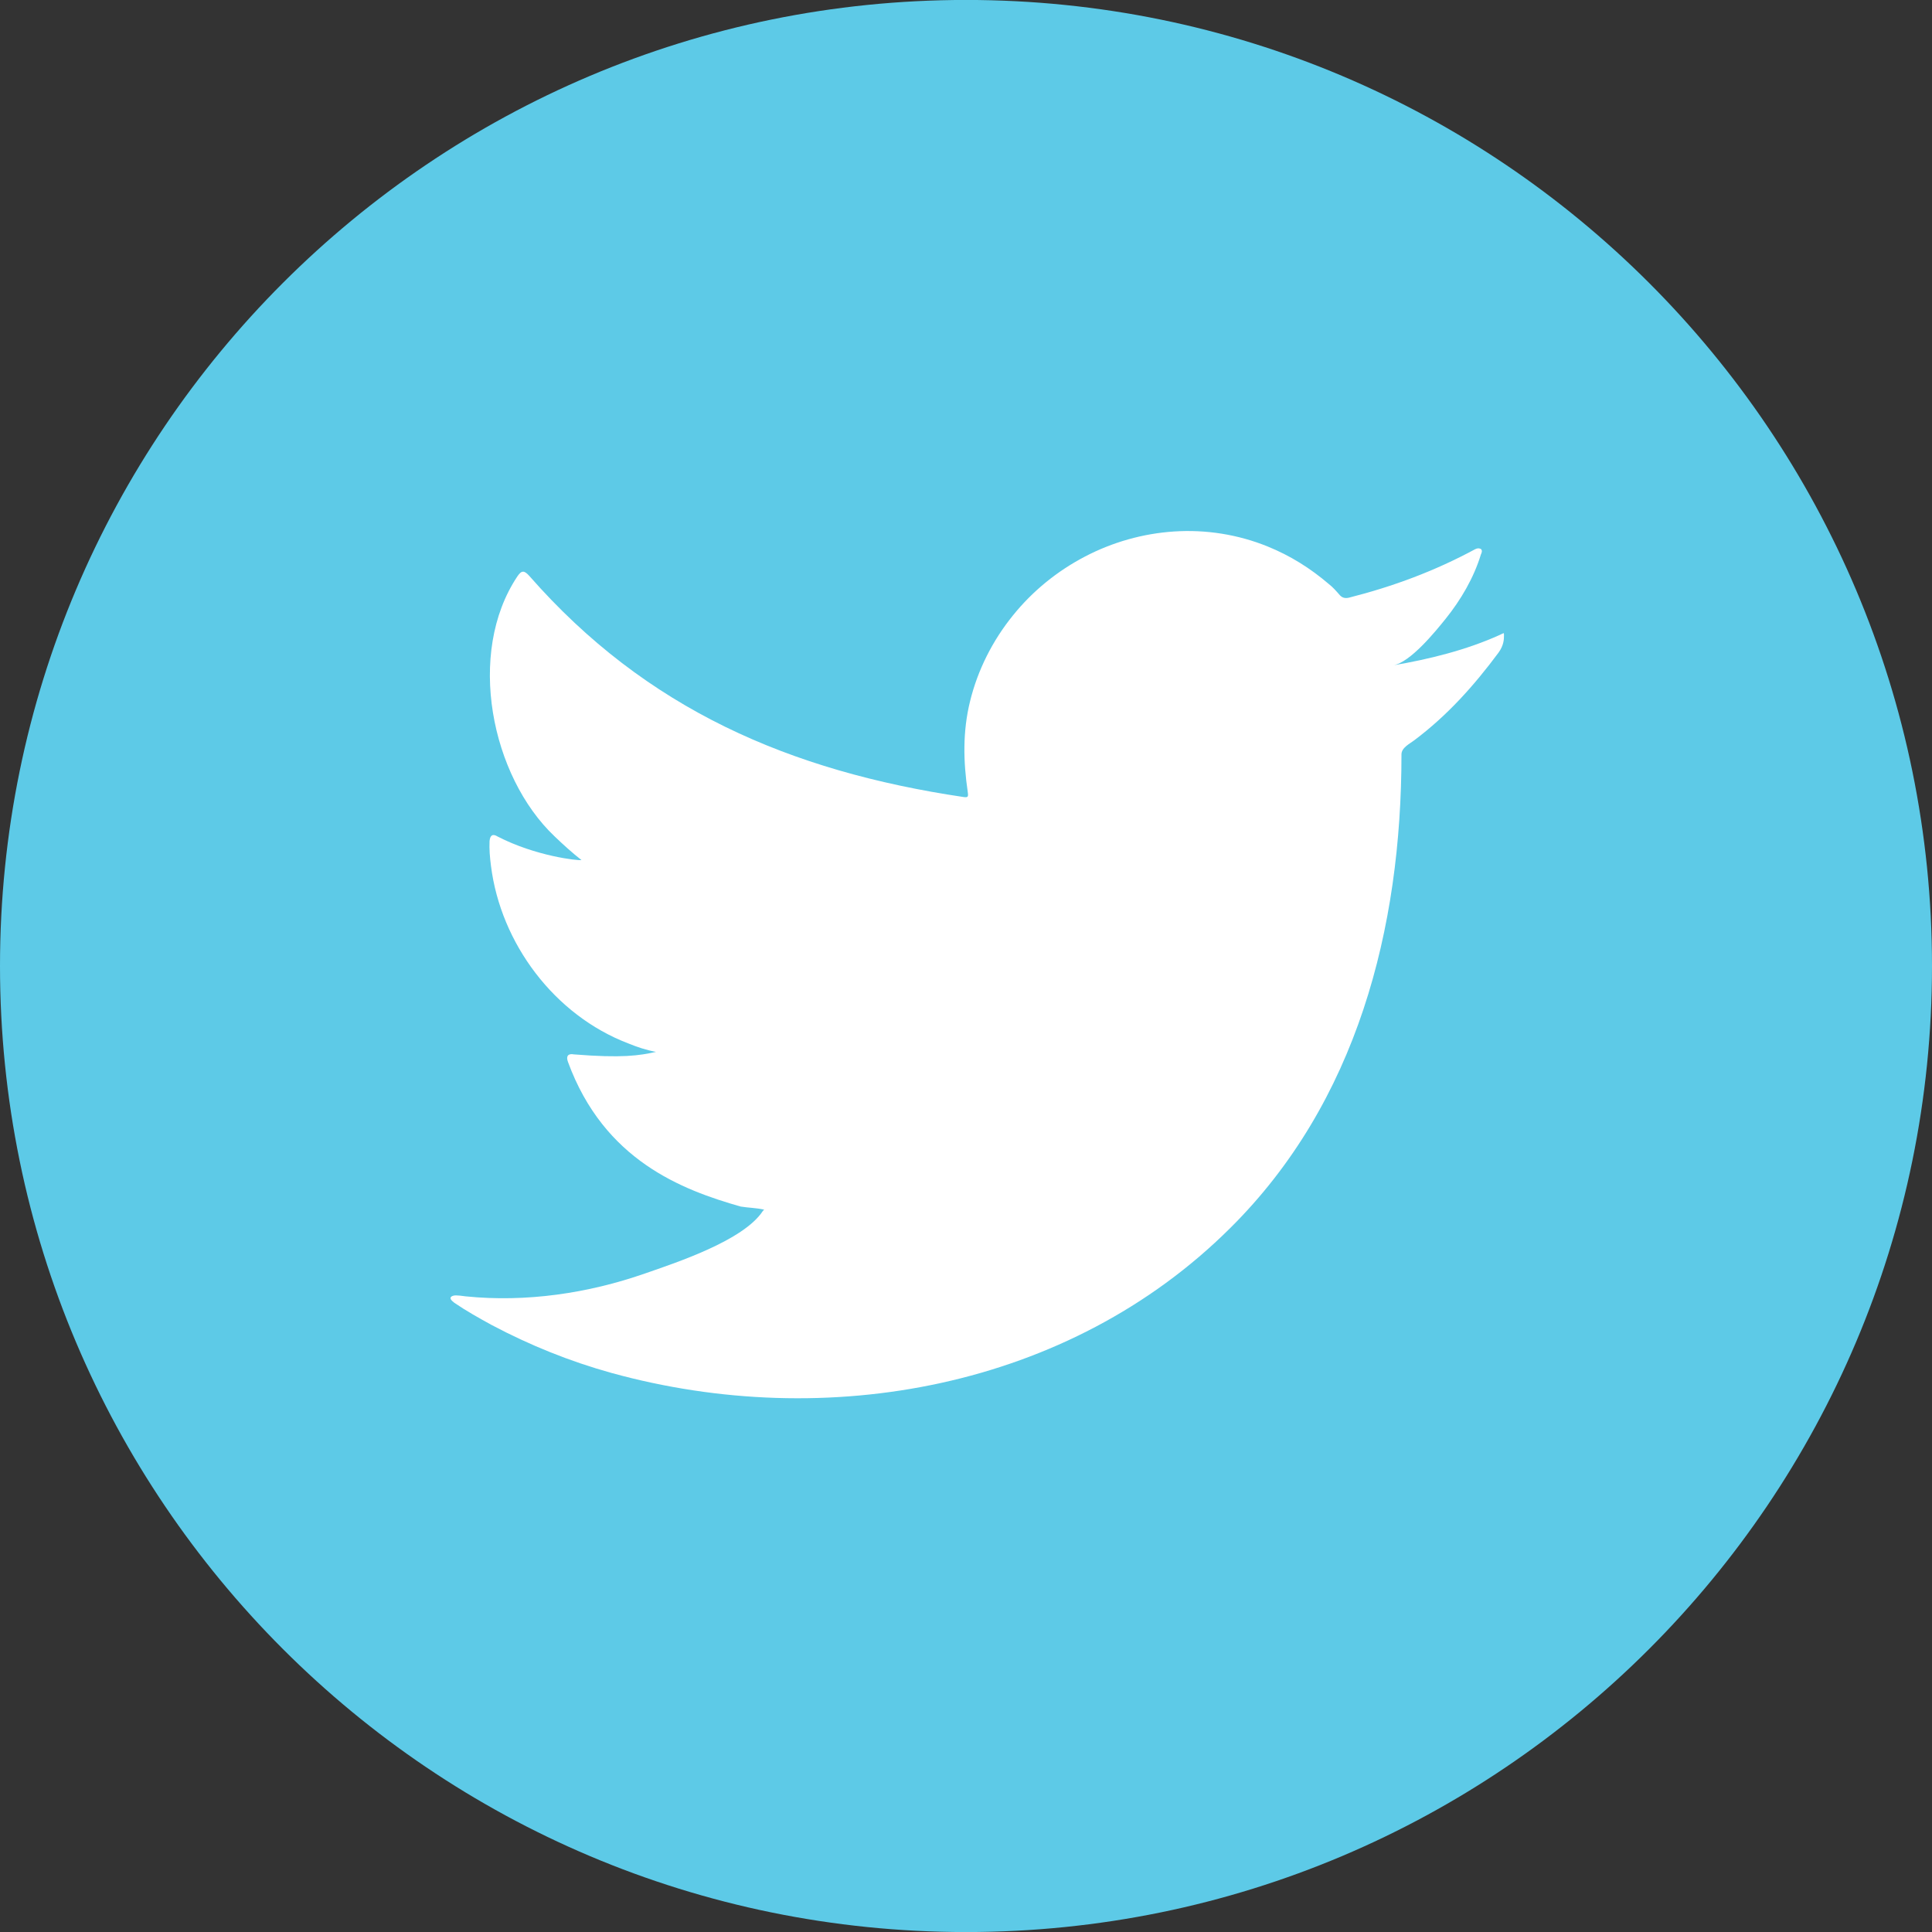<?xml version="1.0" encoding="utf-8"?>
<!-- Generator: Adobe Illustrator 15.1.0, SVG Export Plug-In . SVG Version: 6.00 Build 0)  -->
<!DOCTYPE svg PUBLIC "-//W3C//DTD SVG 1.1//EN" "http://www.w3.org/Graphics/SVG/1.1/DTD/svg11.dtd">
<svg version="1.1" id="Vrstva_1" xmlns="http://www.w3.org/2000/svg" xmlns:xlink="http://www.w3.org/1999/xlink" x="0px" y="0px"
	 width="40px" height="40px" viewBox="-5 -5 40 40" enable-background="new -5 -5 40 40" xml:space="preserve">
<rect x="-5" y="-5" width="40" height="40" fill="#333333" stroke="none"/>
<path fill="#5DCAE7" d="M35,15c0,11.046-8.956,20.001-20,20.001C3.956,35.001-5,26.046-5,15C-5,3.953,3.955-5.001,15-5.001
	C26.046-5.001,35,3.953,35,15"/>
<path fill="#FFFFFF" d="M26.05,8.146c-0.693,0.313-1.459,0.502-2.206,0.629c0.356-0.06,0.875-0.701,1.086-0.963
	c0.317-0.395,0.583-0.848,0.731-1.334c0.019-0.037,0.034-0.086-0.005-0.115c-0.05-0.019-0.078-0.009-0.117,0.009
	c-0.833,0.45-1.698,0.771-2.614,1.003c-0.08,0.017-0.135,0-0.183-0.05c-0.074-0.085-0.146-0.168-0.23-0.233
	c-0.384-0.328-0.797-0.587-1.265-0.777c-0.614-0.25-1.283-0.355-1.942-0.311c-0.641,0.042-1.273,0.221-1.844,0.52
	c-0.574,0.3-1.082,0.713-1.487,1.215c-0.422,0.52-0.731,1.13-0.89,1.78c-0.154,0.624-0.141,1.246-0.048,1.876
	c0.015,0.106,0.005,0.119-0.09,0.106c-3.592-0.534-6.569-1.819-8.986-4.576c-0.107-0.12-0.163-0.12-0.25,0.011
	C4.653,8.521,5.164,11.07,6.486,12.32c0.176,0.168,0.357,0.333,0.553,0.487c-0.073,0.015-0.95-0.082-1.735-0.487
	c-0.104-0.065-0.156-0.027-0.168,0.09c-0.008,0.172,0.005,0.329,0.029,0.516c0.202,1.608,1.315,3.093,2.841,3.676
	c0.182,0.075,0.38,0.141,0.576,0.176c-0.346,0.077-0.704,0.132-1.7,0.052c-0.122-0.024-0.168,0.038-0.122,0.158
	c0.748,2.039,2.362,2.646,3.573,2.992c0.163,0.027,0.324,0.027,0.487,0.064c-0.011,0.018-0.021,0.018-0.028,0.031
	C10.391,20.685,9,21.141,8.351,21.367c-1.178,0.411-2.462,0.599-3.706,0.473c-0.198-0.027-0.242-0.027-0.293,0
	c-0.056,0.035-0.008,0.085,0.056,0.134c0.25,0.17,0.509,0.315,0.772,0.459c0.791,0.419,1.615,0.752,2.479,0.992
	c4.452,1.229,9.469,0.325,12.81-2.998c2.628-2.606,3.547-6.204,3.547-9.808c0-0.139,0.167-0.218,0.266-0.293
	c0.683-0.513,1.234-1.128,1.742-1.812c0.114-0.155,0.114-0.291,0.114-0.348V8.146C26.138,8.089,26.138,8.107,26.05,8.146"/>
</svg>
